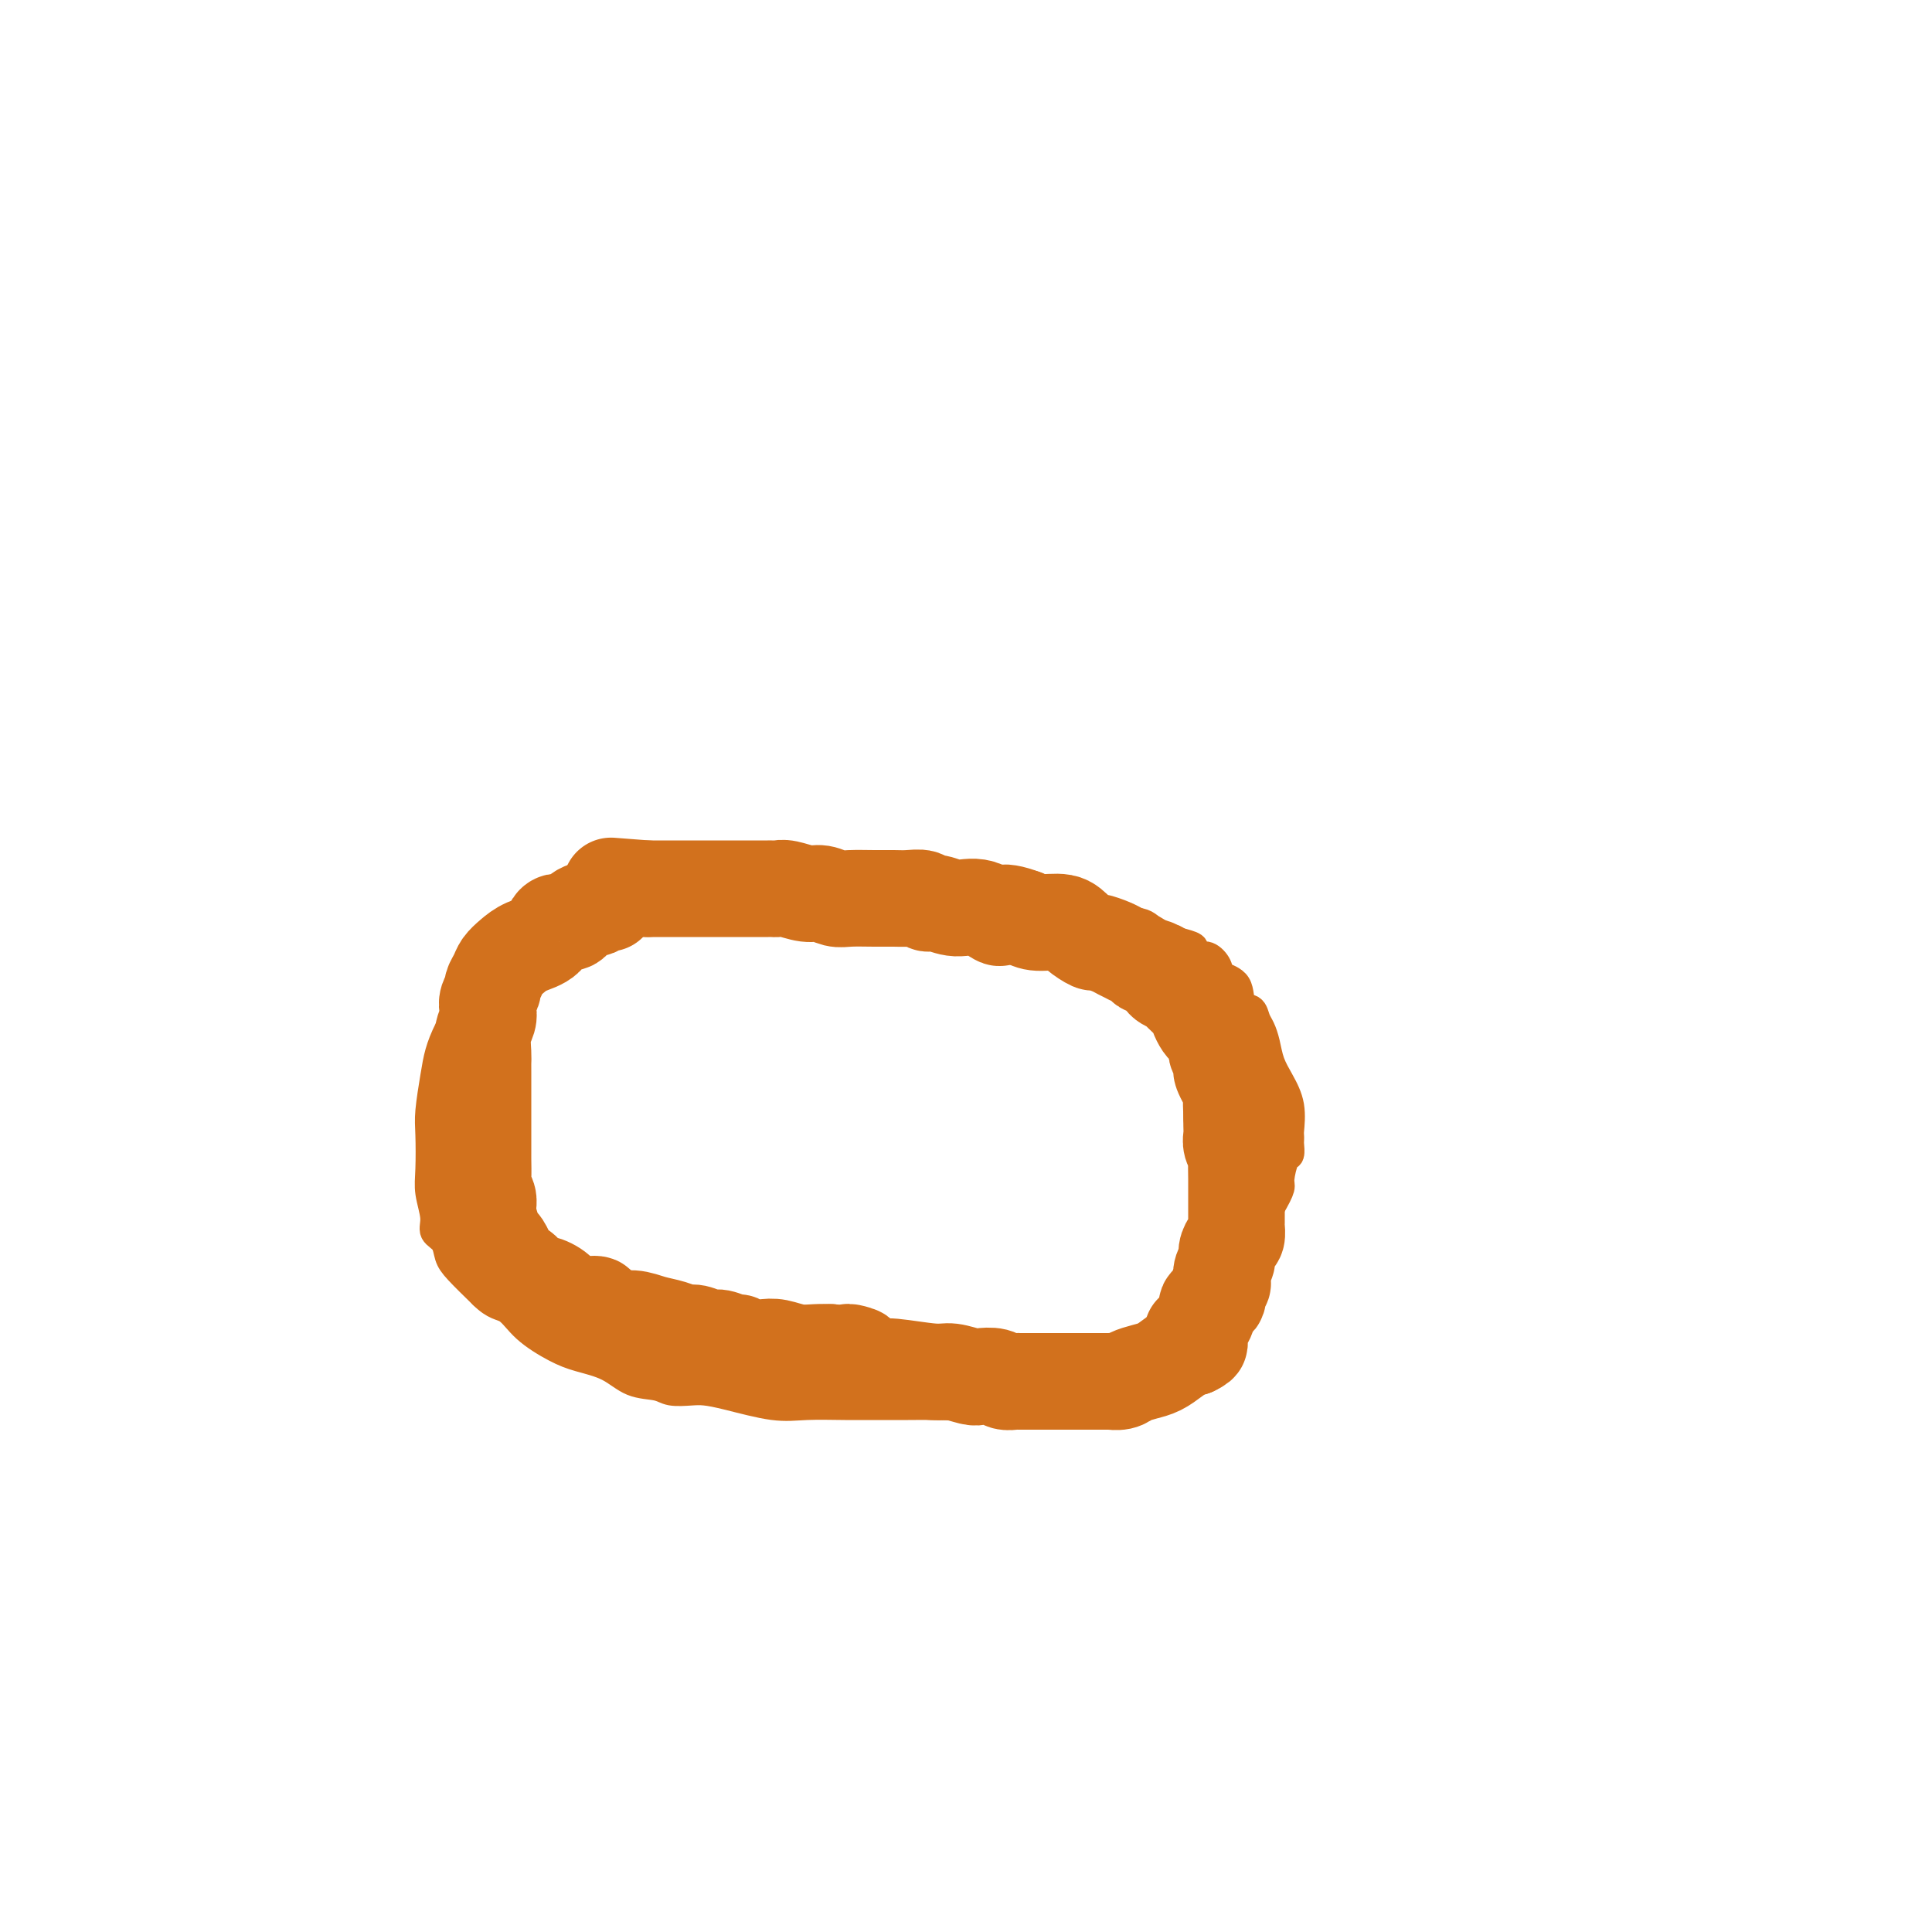 <svg viewBox='0 0 400 400' version='1.1' xmlns='http://www.w3.org/2000/svg' xmlns:xlink='http://www.w3.org/1999/xlink'><g fill='none' stroke='#D2711D' stroke-width='6' stroke-linecap='round' stroke-linejoin='round'><path d='M124,188c-0.432,-0.001 -0.864,-0.002 -1,0c-0.136,0.002 0.023,0.007 0,0c-0.023,-0.007 -0.229,-0.026 -1,0c-0.771,0.026 -2.106,0.096 -3,0c-0.894,-0.096 -1.348,-0.360 -2,0c-0.652,0.360 -1.503,1.343 -2,2c-0.497,0.657 -0.642,0.987 -1,1c-0.358,0.013 -0.930,-0.292 -2,0c-1.070,0.292 -2.636,1.182 -3,2c-0.364,0.818 0.476,1.565 0,2c-0.476,0.435 -2.268,0.557 -3,1c-0.732,0.443 -0.404,1.207 -1,2c-0.596,0.793 -2.117,1.614 -3,2c-0.883,0.386 -1.129,0.336 -2,1c-0.871,0.664 -2.366,2.043 -3,3c-0.634,0.957 -0.408,1.491 -1,3c-0.592,1.509 -2.001,3.993 -3,6c-0.999,2.007 -1.588,3.537 -2,5c-0.412,1.463 -0.647,2.858 -1,5c-0.353,2.142 -0.822,5.031 -1,7c-0.178,1.969 -0.064,3.017 0,5c0.064,1.983 0.076,4.901 0,7c-0.076,2.099 -0.242,3.381 0,5c0.242,1.619 0.892,3.576 1,5c0.108,1.424 -0.325,2.315 0,3c0.325,0.685 1.407,1.163 2,2c0.593,0.837 0.698,2.033 1,3c0.302,0.967 0.801,1.705 2,3c1.199,1.295 3.100,3.148 5,5'/><path d='M100,268c2.518,2.506 3.814,2.270 5,3c1.186,0.730 2.262,2.427 4,4c1.738,1.573 4.139,3.023 6,4c1.861,0.977 3.182,1.481 5,2c1.818,0.519 4.132,1.053 6,2c1.868,0.947 3.290,2.306 5,3c1.710,0.694 3.709,0.724 5,1c1.291,0.276 1.873,0.800 3,1c1.127,0.200 2.798,0.078 4,0c1.202,-0.078 1.936,-0.112 3,0c1.064,0.112 2.457,0.370 5,1c2.543,0.630 6.236,1.633 9,2c2.764,0.367 4.598,0.098 7,0c2.402,-0.098 5.373,-0.025 8,0c2.627,0.025 4.910,0.004 7,0c2.090,-0.004 3.986,0.010 6,0c2.014,-0.010 4.144,-0.044 6,0c1.856,0.044 3.436,0.167 5,0c1.564,-0.167 3.112,-0.623 5,-1c1.888,-0.377 4.118,-0.675 6,-1c1.882,-0.325 3.417,-0.678 5,-1c1.583,-0.322 3.213,-0.612 6,-1c2.787,-0.388 6.732,-0.874 9,-1c2.268,-0.126 2.858,0.109 4,0c1.142,-0.109 2.835,-0.560 4,-1c1.165,-0.440 1.802,-0.868 2,-1c0.198,-0.132 -0.044,0.034 0,0c0.044,-0.034 0.373,-0.267 1,-1c0.627,-0.733 1.554,-1.967 2,-3c0.446,-1.033 0.413,-1.867 1,-3c0.587,-1.133 1.793,-2.567 3,-4'/><path d='M247,273c1.852,-2.447 3.481,-3.566 5,-5c1.519,-1.434 2.928,-3.183 4,-5c1.072,-1.817 1.807,-3.703 3,-6c1.193,-2.297 2.845,-5.006 4,-7c1.155,-1.994 1.812,-3.274 2,-4c0.188,-0.726 -0.093,-0.898 0,-2c0.093,-1.102 0.561,-3.135 1,-4c0.439,-0.865 0.850,-0.561 1,-1c0.150,-0.439 0.040,-1.620 0,-2c-0.040,-0.380 -0.009,0.041 0,0c0.009,-0.041 -0.003,-0.545 0,-1c0.003,-0.455 0.022,-0.862 0,-1c-0.022,-0.138 -0.086,-0.007 0,-1c0.086,-0.993 0.321,-3.109 0,-5c-0.321,-1.891 -1.200,-3.556 -2,-5c-0.800,-1.444 -1.523,-2.668 -2,-4c-0.477,-1.332 -0.710,-2.774 -1,-4c-0.290,-1.226 -0.639,-2.237 -1,-3c-0.361,-0.763 -0.734,-1.279 -1,-2c-0.266,-0.721 -0.423,-1.649 -1,-2c-0.577,-0.351 -1.572,-0.126 -2,-1c-0.428,-0.874 -0.289,-2.846 -1,-4c-0.711,-1.154 -2.272,-1.489 -3,-2c-0.728,-0.511 -0.624,-1.198 -1,-2c-0.376,-0.802 -1.233,-1.721 -2,-2c-0.767,-0.279 -1.443,0.080 -2,0c-0.557,-0.080 -0.996,-0.598 -1,-1c-0.004,-0.402 0.427,-0.686 0,-1c-0.427,-0.314 -1.714,-0.657 -3,-1'/><path d='M244,195c-1.987,-1.339 -0.953,-0.186 -1,0c-0.047,0.186 -1.174,-0.595 -2,-1c-0.826,-0.405 -1.352,-0.435 -2,-1c-0.648,-0.565 -1.420,-1.667 -3,-2c-1.580,-0.333 -3.968,0.103 -6,0c-2.032,-0.103 -3.707,-0.745 -5,-1c-1.293,-0.255 -2.204,-0.125 -4,0c-1.796,0.125 -4.478,0.244 -6,0c-1.522,-0.244 -1.883,-0.850 -3,-1c-1.117,-0.150 -2.990,0.156 -4,0c-1.010,-0.156 -1.156,-0.774 -2,-1c-0.844,-0.226 -2.385,-0.061 -4,0c-1.615,0.061 -3.302,0.017 -4,0c-0.698,-0.017 -0.406,-0.008 -1,0c-0.594,0.008 -2.074,0.016 -3,0c-0.926,-0.016 -1.299,-0.057 -2,0c-0.701,0.057 -1.732,0.211 -3,0c-1.268,-0.211 -2.774,-0.789 -4,-1c-1.226,-0.211 -2.171,-0.057 -4,0c-1.829,0.057 -4.542,0.015 -6,0c-1.458,-0.015 -1.661,-0.004 -2,0c-0.339,0.004 -0.816,0.002 -1,0c-0.184,-0.002 -0.077,-0.004 0,0c0.077,0.004 0.123,0.015 0,0c-0.123,-0.015 -0.414,-0.056 -1,0c-0.586,0.056 -1.465,0.207 -2,0c-0.535,-0.207 -0.724,-0.774 -2,-1c-1.276,-0.226 -3.638,-0.113 -6,0'/><path d='M161,186c-12.096,-0.773 -4.834,-0.206 -3,0c1.834,0.206 -1.758,0.051 -3,0c-1.242,-0.051 -0.133,0.000 0,0c0.133,-0.000 -0.710,-0.053 -1,0c-0.290,0.053 -0.028,0.210 0,0c0.028,-0.210 -0.178,-0.788 -1,-1c-0.822,-0.212 -2.261,-0.057 -3,0c-0.739,0.057 -0.777,0.015 -1,0c-0.223,-0.015 -0.632,-0.004 -1,0c-0.368,0.004 -0.696,0.001 -1,0c-0.304,-0.001 -0.583,-0.000 -1,0c-0.417,0.000 -0.971,0.000 -1,0c-0.029,-0.000 0.466,-0.000 0,0c-0.466,0.000 -1.893,0.000 -3,0c-1.107,-0.000 -1.893,0.000 -3,0c-1.107,-0.000 -2.534,-0.000 -3,0c-0.466,0.000 0.028,0.000 0,0c-0.028,-0.000 -0.577,-0.001 -1,0c-0.423,0.001 -0.718,0.004 -1,0c-0.282,-0.004 -0.551,-0.015 -1,0c-0.449,0.015 -1.079,0.056 -2,0c-0.921,-0.056 -2.133,-0.207 -3,0c-0.867,0.207 -1.391,0.774 -2,1c-0.609,0.226 -1.305,0.113 -2,0'/><path d='M124,186c-5.950,0.016 -2.326,0.057 -1,0c1.326,-0.057 0.355,-0.211 0,0c-0.355,0.211 -0.095,0.789 0,1c0.095,0.211 0.026,0.057 0,0c-0.026,-0.057 -0.007,-0.016 0,0c0.007,0.016 0.004,0.008 0,0'/></g>
<g fill='none' stroke='#D2711D' stroke-width='20' stroke-linecap='round' stroke-linejoin='round'><path d='M126,187c-0.346,0.031 -0.691,0.062 -1,0c-0.309,-0.062 -0.581,-0.219 -1,0c-0.419,0.219 -0.984,0.812 -1,1c-0.016,0.188 0.517,-0.031 0,0c-0.517,0.031 -2.084,0.312 -3,1c-0.916,0.688 -1.179,1.784 -2,2c-0.821,0.216 -2.199,-0.448 -3,0c-0.801,0.448 -1.026,2.006 -2,3c-0.974,0.994 -2.696,1.422 -4,2c-1.304,0.578 -2.191,1.306 -3,2c-0.809,0.694 -1.541,1.355 -2,2c-0.459,0.645 -0.645,1.275 -1,2c-0.355,0.725 -0.879,1.545 -1,2c-0.121,0.455 0.160,0.546 0,1c-0.160,0.454 -0.761,1.270 -1,2c-0.239,0.730 -0.117,1.375 0,2c0.117,0.625 0.227,1.231 0,2c-0.227,0.769 -0.793,1.703 -1,3c-0.207,1.297 -0.055,2.959 0,4c0.055,1.041 0.015,1.461 0,2c-0.015,0.539 -0.004,1.197 0,2c0.004,0.803 0.001,1.753 0,3c-0.001,1.247 -0.000,2.793 0,4c0.000,1.207 0.000,2.074 0,3c-0.000,0.926 -0.001,1.911 0,3c0.001,1.089 0.004,2.284 0,3c-0.004,0.716 -0.015,0.954 0,2c0.015,1.046 0.057,2.899 0,4c-0.057,1.101 -0.211,1.450 0,2c0.211,0.550 0.788,1.302 1,2c0.212,0.698 0.061,1.342 0,2c-0.061,0.658 -0.030,1.329 0,2'/><path d='M101,252c-0.198,7.564 -0.194,2.473 0,1c0.194,-1.473 0.578,0.671 1,2c0.422,1.329 0.883,1.843 1,2c0.117,0.157 -0.110,-0.042 0,0c0.110,0.042 0.557,0.325 1,1c0.443,0.675 0.880,1.743 1,2c0.120,0.257 -0.079,-0.297 0,0c0.079,0.297 0.434,1.444 1,2c0.566,0.556 1.341,0.521 2,1c0.659,0.479 1.200,1.473 2,2c0.800,0.527 1.858,0.588 3,1c1.142,0.412 2.367,1.176 3,2c0.633,0.824 0.675,1.708 2,2c1.325,0.292 3.932,-0.010 5,0c1.068,0.010 0.596,0.331 1,1c0.404,0.669 1.684,1.686 3,2c1.316,0.314 2.669,-0.075 4,0c1.331,0.075 2.640,0.613 4,1c1.360,0.387 2.772,0.625 4,1c1.228,0.375 2.273,0.889 3,1c0.727,0.111 1.136,-0.182 2,0c0.864,0.182 2.184,0.837 3,1c0.816,0.163 1.128,-0.166 2,0c0.872,0.166 2.305,0.828 3,1c0.695,0.172 0.653,-0.146 1,0c0.347,0.146 1.083,0.757 2,1c0.917,0.243 2.017,0.118 3,0c0.983,-0.118 1.851,-0.227 3,0c1.149,0.227 2.579,0.792 4,1c1.421,0.208 2.835,0.059 4,0c1.165,-0.059 2.083,-0.030 3,0'/><path d='M172,280c9.220,1.498 5.269,0.243 4,0c-1.269,-0.243 0.142,0.527 1,1c0.858,0.473 1.162,0.647 2,1c0.838,0.353 2.210,0.883 3,1c0.790,0.117 0.997,-0.179 3,0c2.003,0.179 5.800,0.831 8,1c2.200,0.169 2.802,-0.147 4,0c1.198,0.147 2.994,0.757 4,1c1.006,0.243 1.224,0.118 2,0c0.776,-0.118 2.110,-0.228 3,0c0.890,0.228 1.335,0.793 2,1c0.665,0.207 1.551,0.055 2,0c0.449,-0.055 0.462,-0.015 1,0c0.538,0.015 1.603,0.004 3,0c1.397,-0.004 3.127,-0.000 5,0c1.873,0.000 3.891,-0.003 6,0c2.109,0.003 4.311,0.012 5,0c0.689,-0.012 -0.136,-0.044 0,0c0.136,0.044 1.232,0.164 2,0c0.768,-0.164 1.207,-0.612 2,-1c0.793,-0.388 1.939,-0.717 3,-1c1.061,-0.283 2.035,-0.521 3,-1c0.965,-0.479 1.919,-1.200 3,-2c1.081,-0.800 2.290,-1.678 3,-2c0.710,-0.322 0.922,-0.087 1,0c0.078,0.087 0.022,0.025 0,0c-0.022,-0.025 -0.011,-0.012 0,0'/><path d='M247,279c2.631,-1.265 0.709,-0.926 0,-1c-0.709,-0.074 -0.204,-0.560 0,-1c0.204,-0.440 0.106,-0.835 0,-1c-0.106,-0.165 -0.222,-0.099 0,0c0.222,0.099 0.782,0.231 1,0c0.218,-0.231 0.095,-0.825 0,-1c-0.095,-0.175 -0.161,0.070 0,0c0.161,-0.070 0.550,-0.456 1,-1c0.450,-0.544 0.961,-1.245 1,-2c0.039,-0.755 -0.396,-1.563 0,-2c0.396,-0.437 1.622,-0.501 2,-1c0.378,-0.499 -0.091,-1.432 0,-2c0.091,-0.568 0.742,-0.771 1,-1c0.258,-0.229 0.125,-0.485 0,-1c-0.125,-0.515 -0.240,-1.289 0,-2c0.240,-0.711 0.835,-1.361 1,-2c0.165,-0.639 -0.099,-1.269 0,-2c0.099,-0.731 0.563,-1.565 1,-2c0.437,-0.435 0.849,-0.472 1,-1c0.151,-0.528 0.040,-1.545 0,-2c-0.040,-0.455 -0.011,-0.346 0,-1c0.011,-0.654 0.003,-2.071 0,-3c-0.003,-0.929 0.000,-1.372 0,-2c-0.000,-0.628 -0.004,-1.442 0,-2c0.004,-0.558 0.015,-0.859 0,-2c-0.015,-1.141 -0.057,-3.121 0,-4c0.057,-0.879 0.211,-0.658 0,-1c-0.211,-0.342 -0.789,-1.246 -1,-2c-0.211,-0.754 -0.057,-1.357 0,-2c0.057,-0.643 0.016,-1.327 0,-2c-0.016,-0.673 -0.008,-1.337 0,-2'/><path d='M255,231c-0.167,-4.450 -0.083,-3.075 0,-3c0.083,0.075 0.167,-1.149 0,-2c-0.167,-0.851 -0.584,-1.327 -1,-2c-0.416,-0.673 -0.830,-1.543 -1,-2c-0.170,-0.457 -0.097,-0.503 0,-1c0.097,-0.497 0.219,-1.446 0,-2c-0.219,-0.554 -0.780,-0.712 -1,-1c-0.220,-0.288 -0.100,-0.706 0,-1c0.100,-0.294 0.181,-0.463 0,-1c-0.181,-0.537 -0.624,-1.441 -1,-2c-0.376,-0.559 -0.686,-0.773 -1,-1c-0.314,-0.227 -0.632,-0.467 -1,-1c-0.368,-0.533 -0.785,-1.360 -1,-2c-0.215,-0.640 -0.228,-1.092 -1,-2c-0.772,-0.908 -2.305,-2.272 -3,-3c-0.695,-0.728 -0.554,-0.821 -1,-1c-0.446,-0.179 -1.480,-0.443 -2,-1c-0.520,-0.557 -0.526,-1.407 -1,-2c-0.474,-0.593 -1.418,-0.929 -2,-1c-0.582,-0.071 -0.803,0.121 -1,0c-0.197,-0.121 -0.369,-0.557 -1,-1c-0.631,-0.443 -1.721,-0.893 -2,-1c-0.279,-0.107 0.253,0.131 0,0c-0.253,-0.131 -1.293,-0.629 -2,-1c-0.707,-0.371 -1.082,-0.615 -2,-1c-0.918,-0.385 -2.378,-0.911 -3,-1c-0.622,-0.089 -0.407,0.261 -1,0c-0.593,-0.261 -1.994,-1.132 -3,-2c-1.006,-0.868 -1.617,-1.734 -3,-2c-1.383,-0.266 -3.538,0.067 -5,0c-1.462,-0.067 -2.231,-0.533 -3,-1'/><path d='M212,190c-5.906,-2.194 -4.672,-0.181 -5,0c-0.328,0.181 -2.219,-1.472 -4,-2c-1.781,-0.528 -3.453,0.069 -5,0c-1.547,-0.069 -2.969,-0.803 -4,-1c-1.031,-0.197 -1.670,0.143 -2,0c-0.330,-0.143 -0.350,-0.771 -1,-1c-0.650,-0.229 -1.931,-0.060 -3,0c-1.069,0.060 -1.928,0.012 -3,0c-1.072,-0.012 -2.358,0.012 -4,0c-1.642,-0.012 -3.641,-0.060 -5,0c-1.359,0.060 -2.080,0.226 -3,0c-0.920,-0.226 -2.039,-0.845 -3,-1c-0.961,-0.155 -1.762,0.155 -3,0c-1.238,-0.155 -2.912,-0.773 -4,-1c-1.088,-0.227 -1.590,-0.061 -2,0c-0.410,0.061 -0.729,0.016 -1,0c-0.271,-0.016 -0.495,-0.004 -1,0c-0.505,0.004 -1.290,0.001 -2,0c-0.710,-0.001 -1.345,-0.000 -2,0c-0.655,0.000 -1.329,0.000 -2,0c-0.671,-0.000 -1.339,-0.000 -2,0c-0.661,0.000 -1.314,0.000 -2,0c-0.686,-0.000 -1.404,-0.000 -2,0c-0.596,0.000 -1.070,0.000 -2,0c-0.930,-0.000 -2.315,-0.000 -3,0c-0.685,0.000 -0.670,0.000 -1,0c-0.330,-0.000 -1.006,-0.000 -2,0c-0.994,0.000 -2.306,0.000 -3,0c-0.694,-0.000 -0.770,-0.000 -1,0c-0.230,0.000 -0.615,0.000 -1,0'/><path d='M134,184c-13.000,-1.000 -6.500,-0.500 0,0'/></g>
</svg>